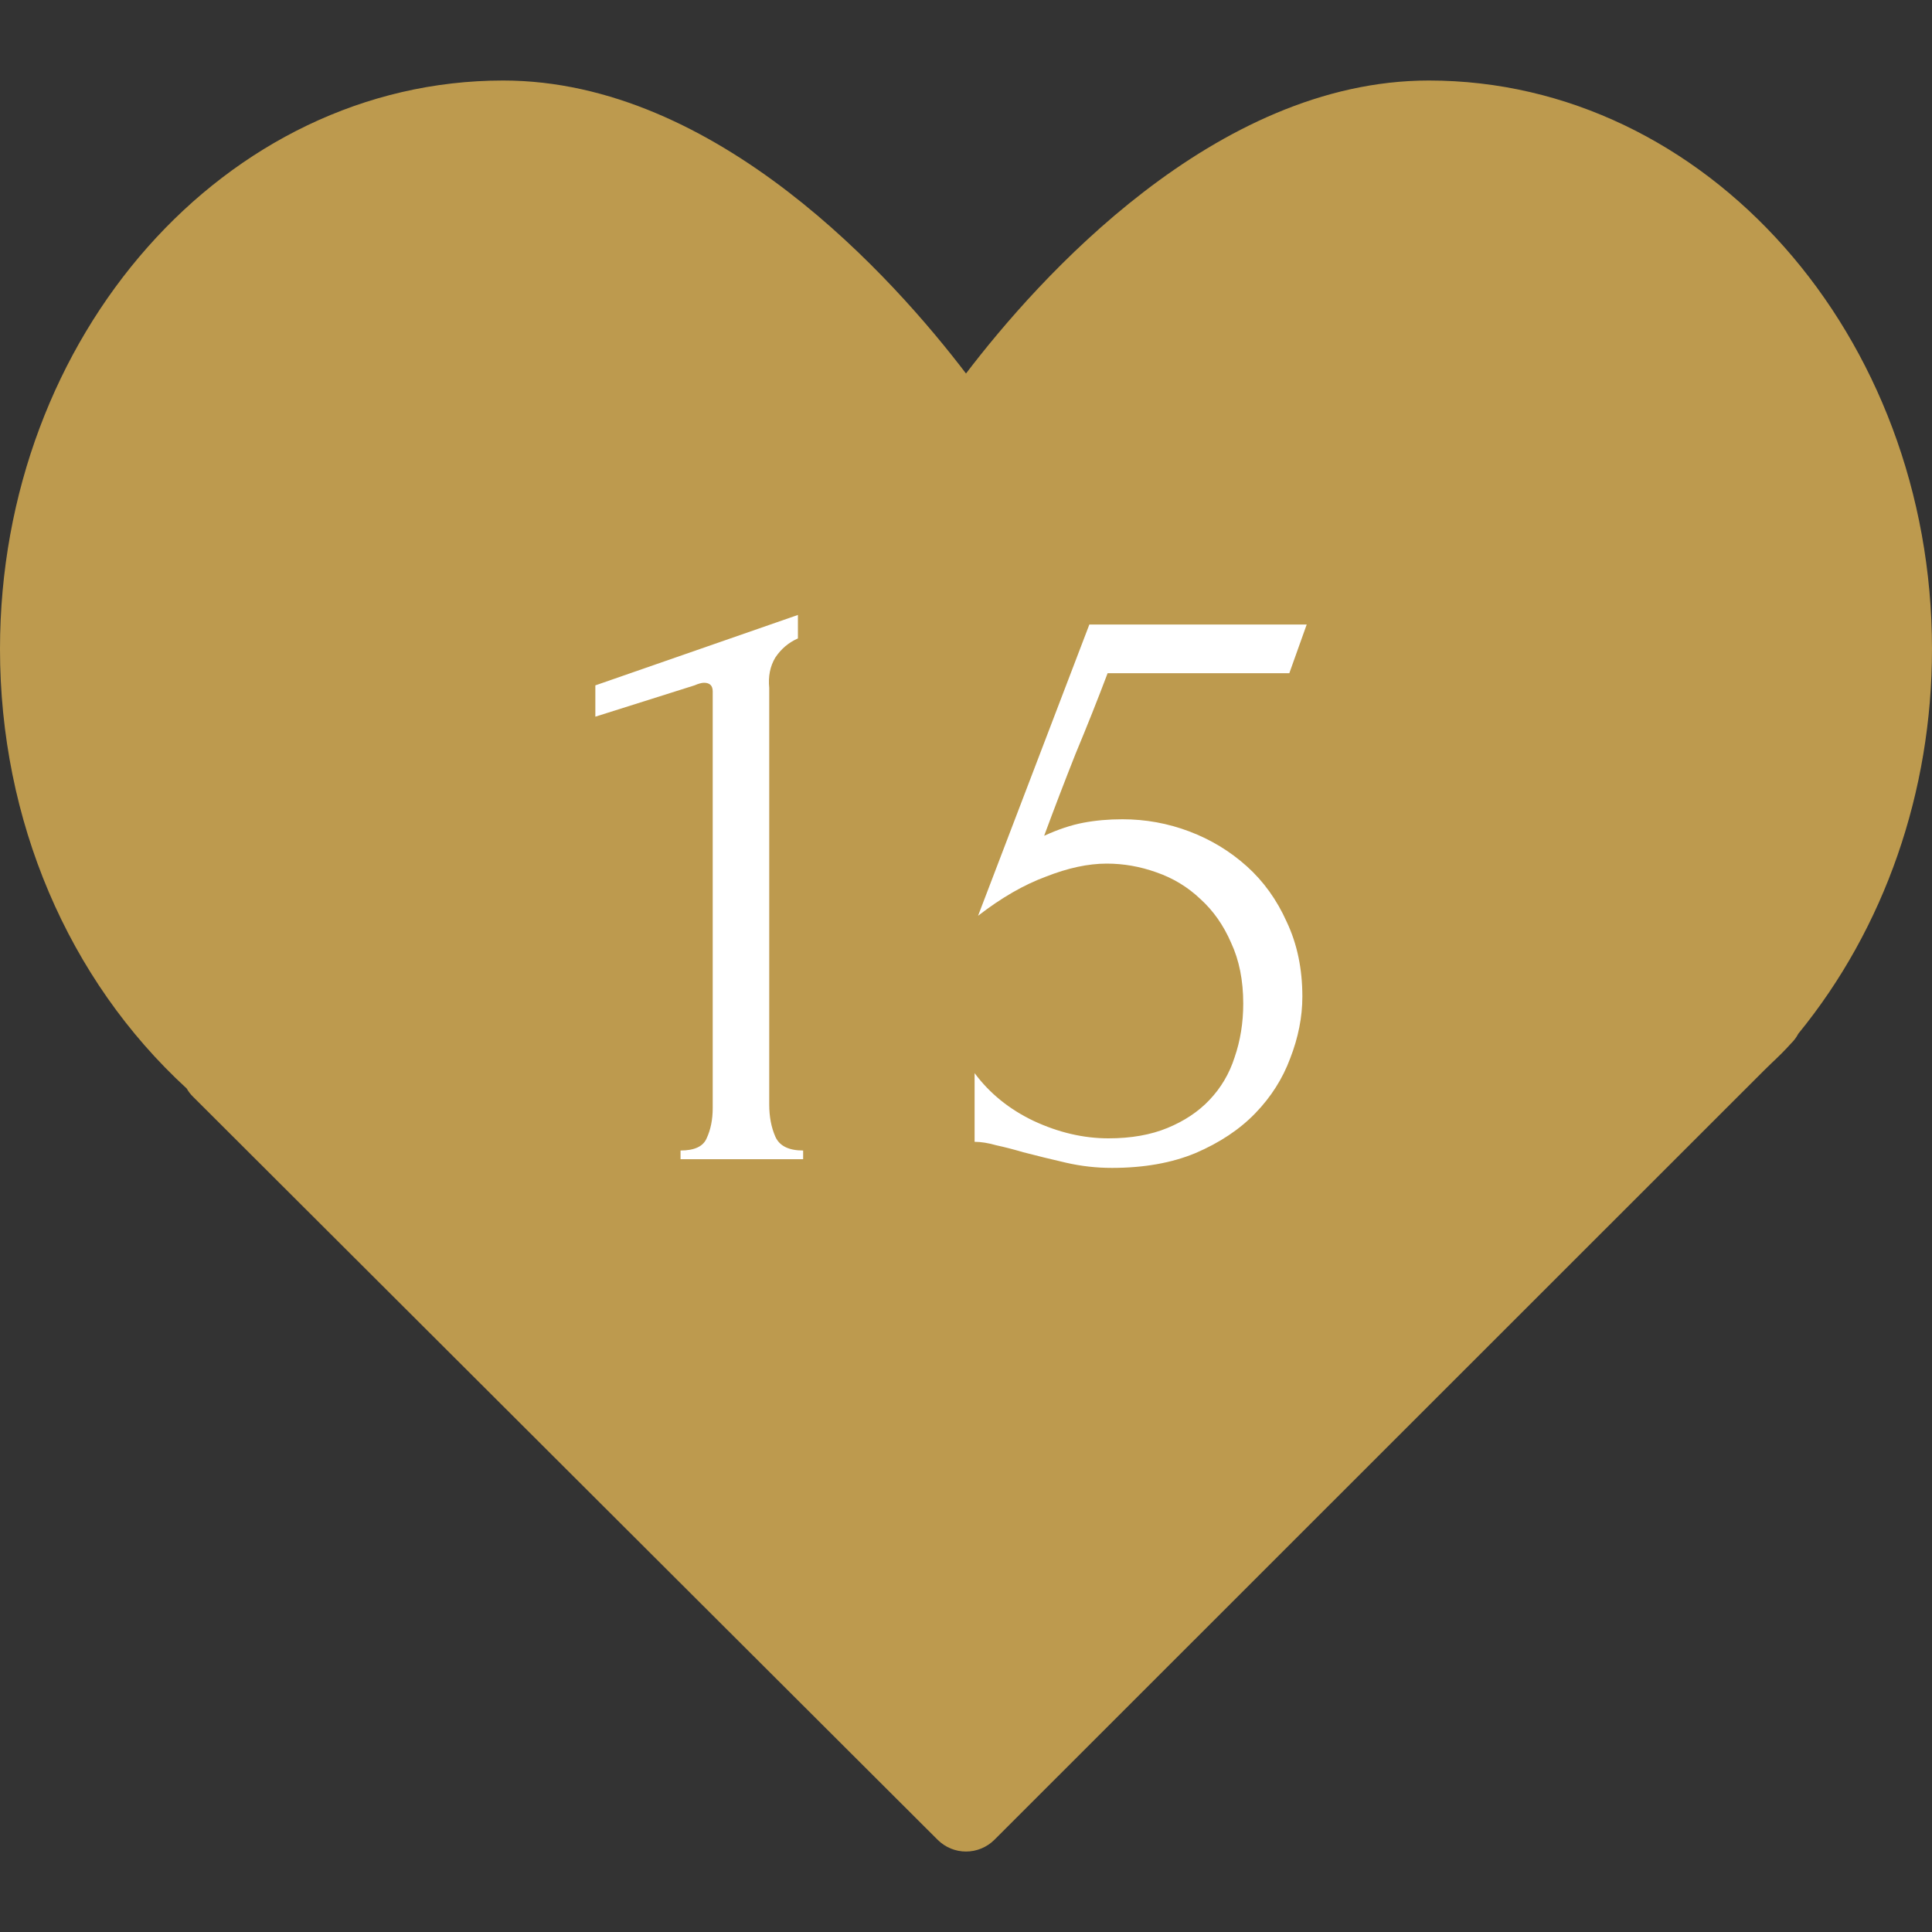 <?xml version="1.0" encoding="UTF-8"?> <svg xmlns="http://www.w3.org/2000/svg" width="40" height="40" viewBox="0 0 40 40" fill="none"><rect x="0" y="0" width="40" height="40" fill="#333333" stroke="none"/><path d="M29.583 1.667C25.146 1.667 21.482 5.788 20 7.733C18.518 5.788 14.854 1.667 10.417 1.667C4.673 1.667 0 6.948 0 13.438C0 16.979 1.405 20.279 3.866 22.537C3.901 22.599 3.945 22.656 3.997 22.707L19.412 38.09C19.574 38.252 19.787 38.334 20 38.334C20.213 38.334 20.426 38.252 20.589 38.09L36.517 22.168L36.681 22.008C36.812 21.885 36.94 21.761 37.084 21.601C37.144 21.542 37.194 21.475 37.232 21.402C39.019 19.215 40 16.394 40 13.438C40 6.948 35.327 1.667 29.583 1.667Z" fill="url(#paint0_linear_381_3851)"></path><path d="M14.09 24V23.82C14.378 23.82 14.558 23.736 14.63 23.568C14.714 23.388 14.756 23.178 14.756 22.938V14.316C14.756 14.196 14.696 14.136 14.576 14.136C14.528 14.136 14.462 14.154 14.378 14.19L12.326 14.838V14.19L16.52 12.732V13.218C16.328 13.302 16.172 13.434 16.052 13.614C15.944 13.794 15.902 14.004 15.926 14.244V22.866C15.926 23.118 15.968 23.34 16.052 23.532C16.136 23.724 16.328 23.82 16.628 23.82V24H14.09ZM26.964 20.634C26.964 21.054 26.88 21.48 26.712 21.912C26.556 22.332 26.316 22.71 25.992 23.046C25.668 23.382 25.254 23.658 24.75 23.874C24.258 24.078 23.682 24.18 23.022 24.18C22.698 24.18 22.38 24.144 22.068 24.072C21.756 24 21.462 23.928 21.186 23.856C20.982 23.796 20.796 23.748 20.628 23.712C20.46 23.664 20.31 23.64 20.178 23.64V22.218C20.49 22.638 20.898 22.968 21.402 23.208C21.918 23.448 22.434 23.568 22.95 23.568C23.418 23.568 23.826 23.496 24.174 23.352C24.522 23.208 24.81 23.016 25.038 22.776C25.278 22.524 25.452 22.23 25.56 21.894C25.68 21.546 25.74 21.174 25.74 20.778C25.74 20.298 25.656 19.878 25.488 19.518C25.332 19.158 25.122 18.858 24.858 18.618C24.594 18.366 24.288 18.18 23.94 18.06C23.604 17.94 23.262 17.88 22.914 17.88C22.53 17.88 22.11 17.97 21.654 18.15C21.198 18.318 20.73 18.588 20.25 18.96L22.554 12.93H27.054L26.694 13.938H22.932C22.728 14.478 22.506 15.036 22.266 15.612C22.038 16.188 21.822 16.752 21.618 17.304C21.906 17.172 22.176 17.082 22.428 17.034C22.68 16.986 22.95 16.962 23.238 16.962C23.718 16.962 24.18 17.046 24.624 17.214C25.068 17.382 25.464 17.622 25.812 17.934C26.16 18.246 26.436 18.63 26.64 19.086C26.856 19.542 26.964 20.058 26.964 20.634Z" fill="white"></path><defs><linearGradient id="paint0_linear_381_3851" x1="-1.667" y1="20" x2="26.029" y2="73.859" gradientUnits="userSpaceOnUse"><stop stop-color="#BD9A4E"></stop><stop offset="1" stop-color="#BD9A4E"></stop></linearGradient></defs></svg> 